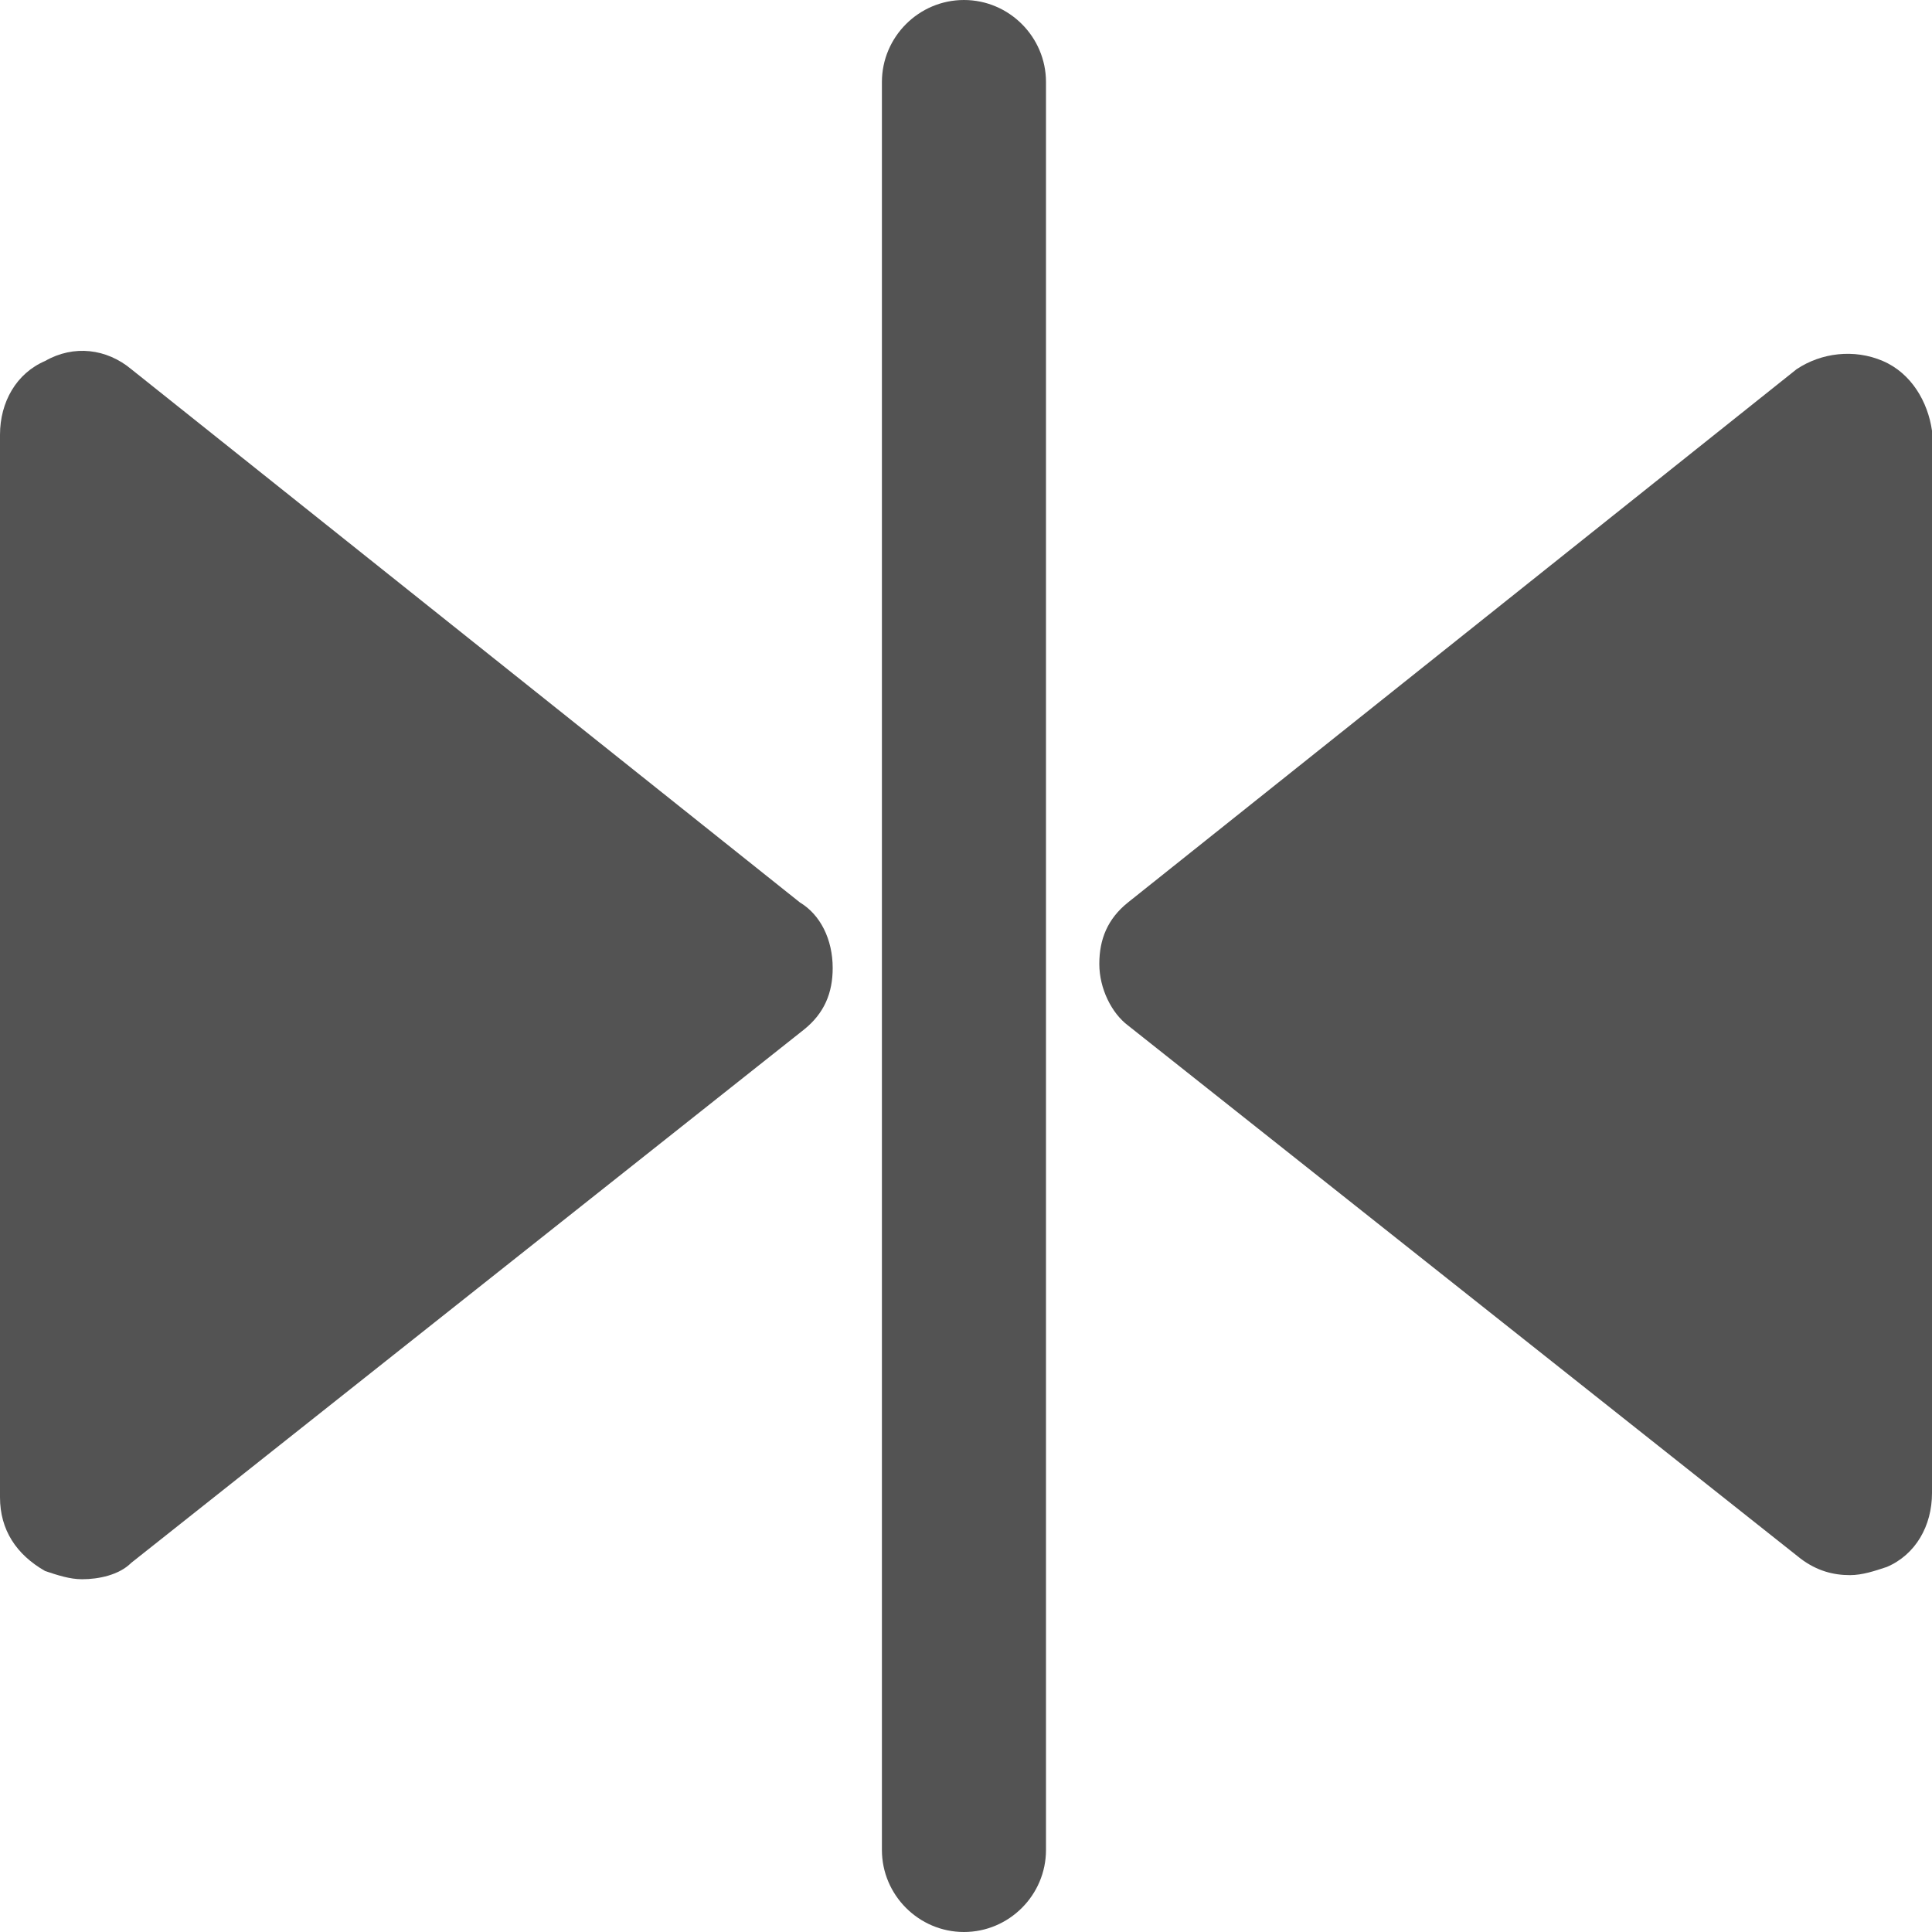<?xml version="1.0" encoding="UTF-8"?>
<!-- Generator: Adobe Illustrator 28.0.0, SVG Export Plug-In . SVG Version: 6.00 Build 0)  -->
<svg xmlns="http://www.w3.org/2000/svg" xmlns:xlink="http://www.w3.org/1999/xlink" version="1.1" id="Layer_1" x="0px" y="0px" viewBox="0 0 1177.5 1177.5" style="enable-background:new 0 0 1177.5 1177.5;" xml:space="preserve">
<style type="text/css">
	.st0{fill:#535353;}
</style>
<g>
	<path class="st0" d="M487.5,550L80,225c-15-12.5-35-15-52.5-5C10,227.5,0,245,0,265v647.5c0,20,10,35,27.5,45c7.5,2.5,15,5,22.5,5   c10,0,22.5-2.5,30-10l410-325c12.5-10,17.5-22.5,17.5-37.5C507.5,572.5,500,557.5,487.5,550z"></path>
	<path class="st0" d="M1147.5,220c-17.5-7.5-37.5-5-52.5,5L687.5,550C675,560,670,572.5,670,587.5s7.5,30,17.5,37.5l410,325   c10,7.5,20,10,30,10c7.5,0,15-2.5,22.5-5c17.5-7.5,27.5-25,27.5-45V262.5C1175,245,1165,227.5,1147.5,220z"></path>
	<path class="st0" d="M587.5,0c-27.5,0-50,22.5-50,50v1077.5c0,27.5,22.5,50,50,50s50-22.5,50-50V50C637.5,22.5,615,0,587.5,0z"></path>
</g>
</svg>
